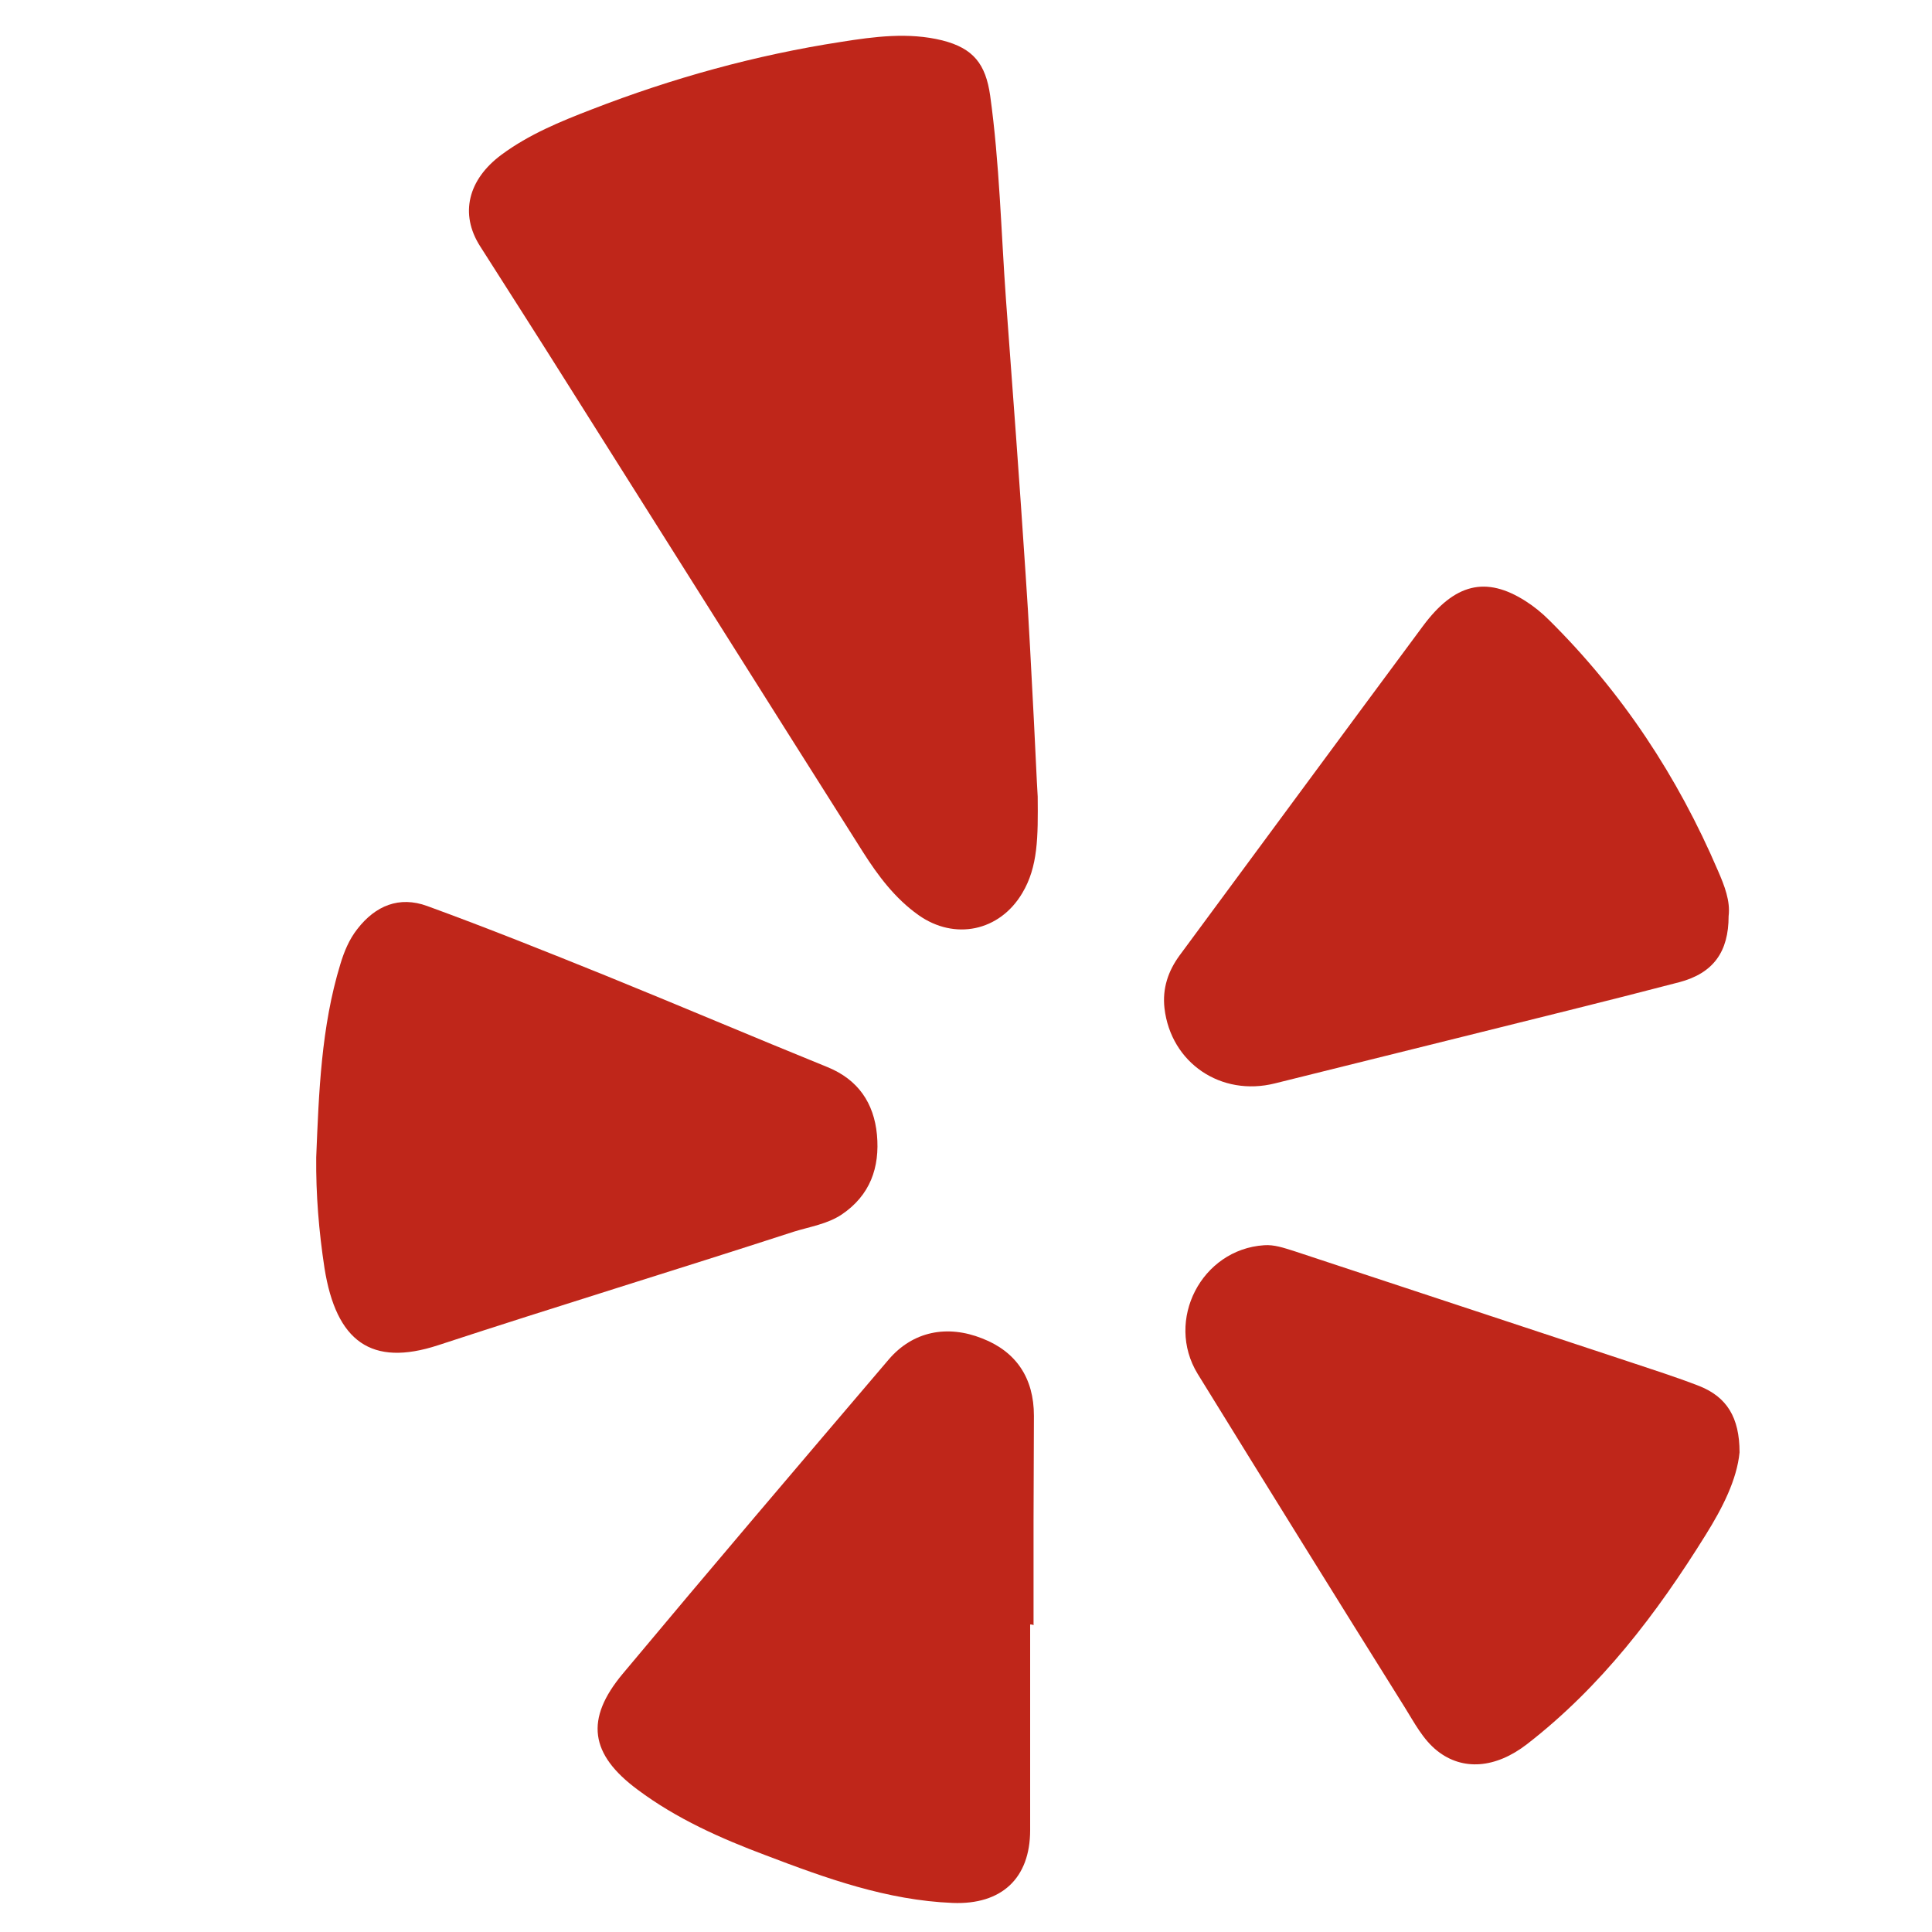 <?xml version="1.0" ?><!DOCTYPE svg  PUBLIC '-//W3C//DTD SVG 1.1//EN'  'http://www.w3.org/Graphics/SVG/1.1/DTD/svg11.dtd'><svg enable-background="new 0 0 512 512" id="Layer_1" version="1.1" viewBox="0 0 512 512" xml:space="preserve" xmlns="http://www.w3.org/2000/svg" xmlns:xlink="http://www.w3.org/1999/xlink"><g><path d="M275,211.1c0.1,10.7,0.1,18.6-4.1,25.6c-6,10.1-17.9,12.6-27.5,5.8c-6.2-4.4-10.7-10.4-14.7-16.7   c-26.2-41.4-52.3-82.9-78.5-124.4c-7.6-12.1-15.3-24.1-23-36.2c-5.4-8.5-3.2-17.6,5.7-24.2c7.3-5.4,15.6-8.8,23.9-12   c21.4-8.3,43.4-14.4,66.1-17.9c8.8-1.4,17.9-2.6,26.8-0.4c8.3,2.1,11.5,6.3,12.7,14.6c2.5,18,2.9,36.2,4.2,54.2   c1.8,24.2,3.6,48.4,5.2,72.7c0.9,12.9,1.5,25.9,2.2,38.9C274.4,198.7,274.7,206.3,275,211.1z" fill="#BF261A"/><path d="M458.1,242.8c0,9.4-4,15.1-13.1,17.5c-19.5,5.1-39.2,9.9-58.8,14.8c-16.1,4-32.2,8-48.3,12   c-14.3,3.6-27.6-5.4-29.3-19.9c-0.6-5.3,1-9.9,4-14c21.5-29.1,43-58.3,64.5-87.3c8.4-11.3,16.7-13.3,27.2-6.6   c2.2,1.4,4.3,3.1,6.2,5c19.4,19.2,34.1,41.5,44.8,66.5C457,234.7,458.6,238.8,458.1,242.8z" fill="#BF261A"/><path d="M83.8,306.7c0.7-17.2,1.3-34.5,6.4-51.2c1-3.3,2.3-6.5,4.5-9.3c4.8-6.2,11.1-8.8,18.5-6.1   c15.9,5.8,31.6,12.1,47.2,18.4c19.7,8,39.2,16.3,58.9,24.3c8.1,3.3,12.3,9.5,13.1,17.9c0.8,8.7-1.8,16.1-9.4,21.2   c-3.8,2.5-8.4,3.2-12.6,4.5c-31.4,10.2-62.9,19.8-94.3,30.1c-17.7,5.8-27-1-30.1-20.4C84.5,326.3,83.7,316.5,83.8,306.7z" fill="#BF261A"/><path d="M461,384.9c-0.7,7.2-4.5,14.7-9,21.9c-13,20.9-27.7,40.2-47.3,55.4c-8.4,6.5-17.1,7.1-23.8,1.8   c-3.8-3-6.1-7.5-8.6-11.5c-18.4-29.4-36.7-58.9-54.9-88.4c-8.7-14.2,1-33,17.6-34.1c2.7-0.2,5.2,0.7,7.8,1.5   c29.6,9.8,59.1,19.5,88.7,29.3c6.3,2.1,12.6,4.1,18.8,6.5C457.6,370.2,461,375.6,461,384.9z" fill="#BF261A"/><path d="M273,430.5c0,18.2,0,36.3,0,54.5c0,12.8-7.6,19.8-20.5,19.3c-17.4-0.7-33.5-6.5-49.5-12.6   c-12-4.5-23.7-9.7-34-17.4c-12.7-9.4-14-18.7-4-30.7c23.3-27.9,46.9-55.6,70.5-83.3c6.4-7.5,15.5-9.3,24.8-5.6   c9,3.5,13.7,10.5,13.7,20.5c0,9.3-0.1,18.7-0.1,28c0,9.2,0,18.3,0,27.5C273.6,430.5,273.3,430.5,273,430.5z" fill="#BF261A"/></g></svg>